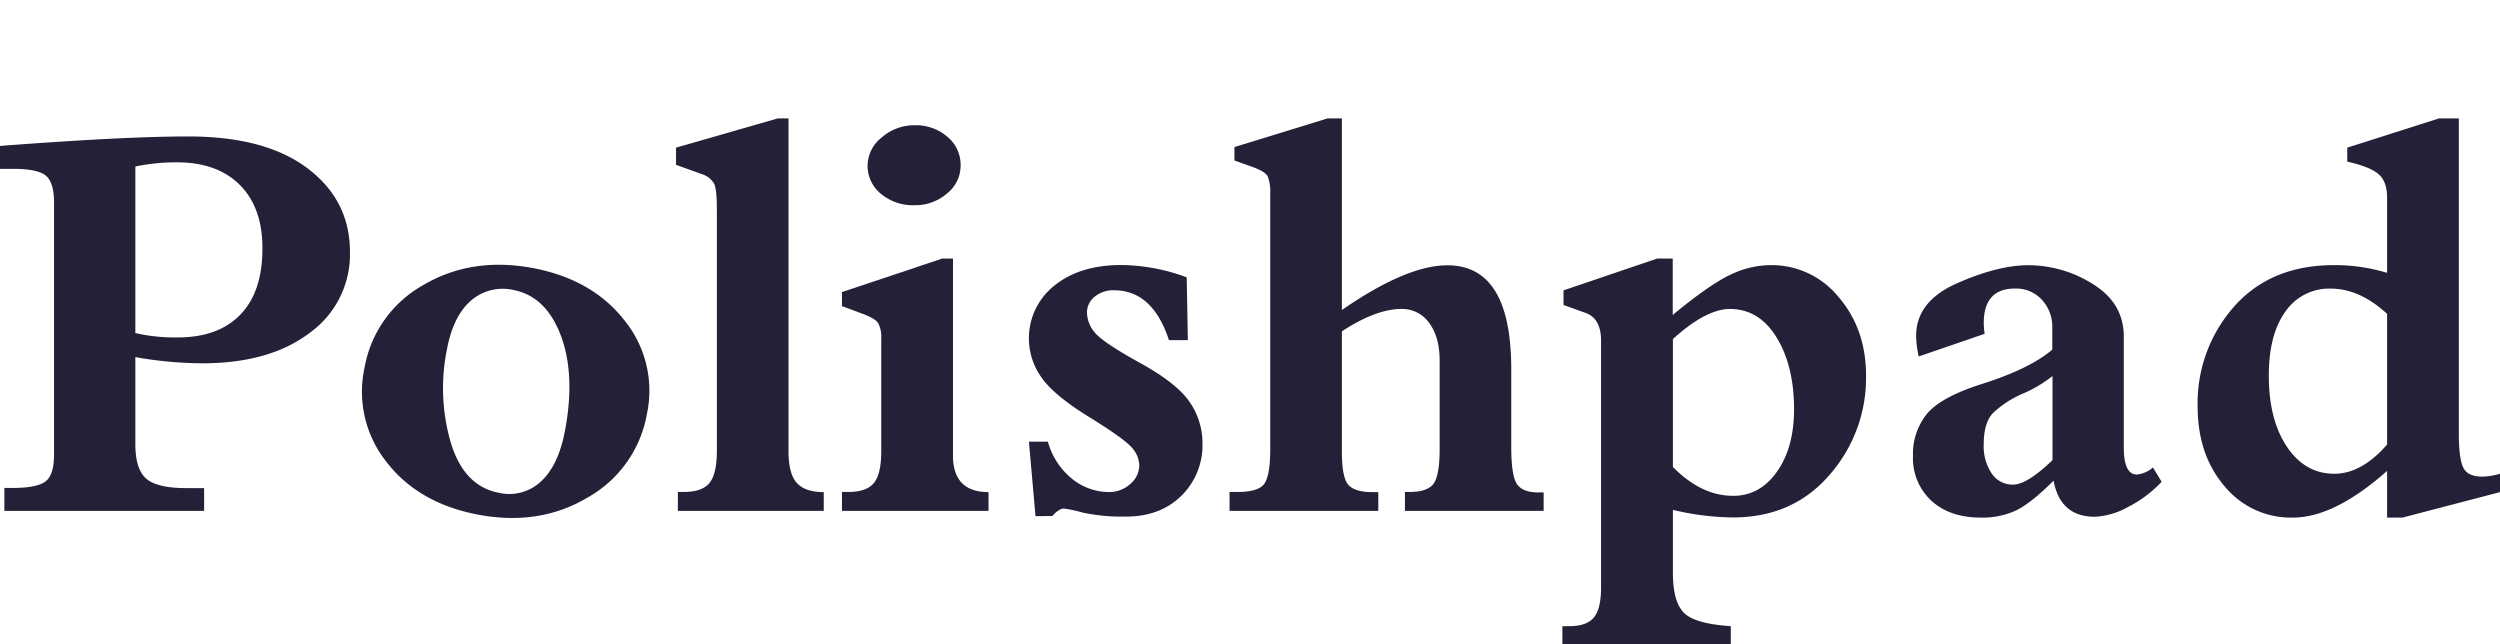 <svg data-name="Шар 1" version="1.1" viewBox="0 0 572.57 147.56" xmlns="http://www.w3.org/2000/svg">
    <defs>
        <style>.cls-1{fill:#242038;}</style>
    </defs>
    <path class="cls-1" d="m31 81.79v19.95q0 5.72 2.49 7.88c1.66 1.45 4.73 2.17 9.19 2.17h4.07v5.21h-45.75v-5.25h2c3.67 0 6.15-0.51 7.45-1.51 1.3-1 1.93-3.07 1.93-6.17v-57.59q0-4.73-1.9-6.27-1.9-1.54-7.48-1.54h-3v-5.25q28.68-2.18 43.13-2.17 17.66 0 27.33 7.32t9.69 19.07a22.15 22.15 0 0 1-9.19 18.57q-9.19 7-24.68 7a90.51 90.51 0 0 1-15.28-1.42zm0-43.65v38.14a40.39 40.39 0 0 0 9.69 1q9.36 0 14.41-5.28t5-15.2q0-9.26-5.17-14.44t-14.41-5.18a45.22 45.22 0 0 0-9.52 0.96z"/>
    <path class="cls-1" d="m109.31 117.83q-13.61-2.64-20.87-12.13a25.84 25.84 0 0 1-4.94-21.54 27.06 27.06 0 0 1 13.53-18.92q11.13-6.52 25.26-3.8 13.54 2.63 20.85 12.09a25.55 25.55 0 0 1 5 21.39 27.35 27.35 0 0 1-13.52 19q-11.12 6.65-25.31 3.91zm8.46-51.38a11.12 11.12 0 0 0-9.87 2.37q-4.06 3.5-5.5 11a44.64 44.64 0 0 0 0.79 21.38q3 10.1 11 11.65a10.6 10.6 0 0 0 9.67-2.55c2.65-2.42 4.49-6.24 5.49-11.43q2.48-12.87-0.85-21.87t-10.73-10.55z"/>
    <path class="cls-1" d="m180.59 27.12v76.2q0 5.19 1.9 7.28c1.27 1.41 3.32 2.11 6.17 2.11v4.29h-33.41v-4.33h1.38q4.2 0 5.87-2.07t1.68-7.32v-55.36q0-4.45-0.6-5.81a4.93 4.93 0 0 0-2.95-2.26l-5.8-2.1v-3.94l23.29-6.69z"/>
    <path class="cls-1" d="m226.4 112.71v4.29h-33.57v-4.33h1.45q4.26 0 5.91-2.11t1.64-7.28v-25.76a6.82 6.82 0 0 0-0.72-3.54c-0.49-0.74-1.78-1.49-3.88-2.23l-4.4-1.64v-3.22l23-7.68h2.43v45q-0.06 8.49 8.14 8.5zm-27.7-74.83a8.25 8.25 0 0 1 3.25-6.4 11.2 11.2 0 0 1 7.52-2.79 11 11 0 0 1 7.54 2.66 8.35 8.35 0 0 1 3 6.53 8.15 8.15 0 0 1-3.15 6.46 11.09 11.09 0 0 1-7.39 2.66 11.43 11.43 0 0 1-7.72-2.62 8.26 8.26 0 0 1-3.05-6.5z"/>
    <path class="cls-1" d="m237.16 118.22-1.51-17.07h4.34a16.65 16.65 0 0 0 5.58 8.54 13.39 13.39 0 0 0 8.4 3 7.15 7.15 0 0 0 4.89-1.84 5.63 5.63 0 0 0 2.07-4.33 6.32 6.32 0 0 0-1.65-3.94q-1.63-2-9.87-7.09t-11-9.22a15.38 15.38 0 0 1 3.05-20.84q5.82-4.73 15.33-4.73a43.78 43.78 0 0 1 15 2.82l0.26 14.38h-4.33q-3.74-11.43-12.6-11.42a6.66 6.66 0 0 0-4.4 1.47 4.58 4.58 0 0 0-1.77 3.65 7.26 7.26 0 0 0 1.77 4.53c1.18 1.48 4.65 3.83 10.4 7s9.58 6.24 11.46 9.12a16.47 16.47 0 0 1 2.82 9.13 16.27 16.27 0 0 1-4.86 12.2q-4.86 4.72-12.6 4.73a43 43 0 0 1-10-0.92 33.28 33.28 0 0 0-4.23-0.92c-0.79 0-1.69 0.57-2.69 1.71z"/>
    <path class="cls-1" d="m307.33 75.88v27.57q0 6 1.51 7.62c1 1.09 2.82 1.64 5.45 1.64h1.38v4.29h-34.07v-4.33h1.91c3.23 0 5.28-0.67 6.13-2s1.28-3.92 1.28-7.77v-58.72a9.32 9.32 0 0 0-0.56-3.74c-0.37-0.79-1.63-1.55-3.77-2.3l-3.87-1.38v-3.08l21.33-6.56h3.28v43.88q14.83-10.24 24.16-10.24 14.62 0 14.63 23.76v17.79q0 6.49 1.25 8.47t4.86 2h1.31v4.22h-31.77v-4.33h1.06q4.14 0 5.51-1.91t1.38-7.87v-20.25c0-3.63-0.79-6.52-2.39-8.66a7.55 7.55 0 0 0-6.38-3.22q-5.77 0-13.62 5.12z"/>
    <path class="cls-1" d="m383.14 116.77v14.38c0 4.51 0.86 7.59 2.59 9.26s5.29 2.64 10.67 3v4.2h-38.57v-4.2h1.58q4 0 5.64-2c1.1-1.34 1.64-3.62 1.64-6.86v-56.5q0-5.19-3.67-6.43l-4.93-1.77v-3.35l21.47-7.29h3.54v12.93q8.33-6.89 13.08-9.16a21.56 21.56 0 0 1 9.34-2.26 19.74 19.74 0 0 1 15.54 7.28q6.32 7.32 6.32 18.08a33.66 33.66 0 0 1-8.39 22.71q-8.38 9.72-22.15 9.72a61.12 61.12 0 0 1-13.7-1.74zm0-39.12v29.28q6.48 6.63 13.82 6.63 6.09 0 10-5.51t3.93-14.25q0-10-4-16.51t-10.67-6.53q-5.48 0-13.08 6.89z"/>
    <path class="cls-1" d="m493.08 107.06 2 3.28a28 28 0 0 1-7.71 5.78 17.33 17.33 0 0 1-7.58 2.23q-7.95 0-9.46-8.27-5.19 5.19-8.61 6.83a18.28 18.28 0 0 1-8 1.64q-7.11 0-11.35-3.84a13.25 13.25 0 0 1-4.24-10.34 14.5 14.5 0 0 1 3.22-9.62q3.23-3.84 12.5-6.79 11-3.48 16.18-7.88v-5a9 9 0 0 0-2.4-6.44 8 8 0 0 0-6.1-2.56q-7.18 0-7.19 7.88a16.9 16.9 0 0 0 0.2 2.49l-15.1 5.19a22 22 0 0 1-0.59-4.73q0-7.87 9.3-12t16.34-4.17a27.83 27.83 0 0 1 14.92 4.37q7 4.36 7 12v25.4q0 6.16 3 6.17a6.48 6.48 0 0 0 3.67-1.62zm-23-1.71v-19.23a29.46 29.46 0 0 1-6.72 4 23.31 23.31 0 0 0-6.89 4.46q-2.14 2.23-2.14 7.15a11.16 11.16 0 0 0 1.84 6.73 5.75 5.75 0 0 0 4.88 2.53q3.2 0.01 9.06-5.64z"/>
    <path class="cls-1" d="m546.71 118.55v-10.7q-12.06 10.7-21.63 10.7a19.68 19.68 0 0 1-15.6-7.19q-6.15-7.19-6.16-18.28a33.32 33.32 0 0 1 8.39-22.91q8.39-9.45 22.88-9.45a41.13 41.13 0 0 1 12.12 1.77v-17.26c0-2.54-0.71-4.36-2.12-5.48s-3.74-2-7-2.73v-3.21l21-6.69h4.55v72.14q0 5.7 1 7.8c0.67 1.4 2.13 2.1 4.36 2.1a15 15 0 0 0 4.07-0.66v4.21l-22.37 5.84zm0-16.74v-29.93q-6.28-5.77-12.88-5.78a12.16 12.16 0 0 0-10.41 5.26q-3.8 5.27-3.8 14.66 0 10.13 4.16 16.31t10.84 6.17q6.27 0 12.09-6.69z"/>
</svg>
